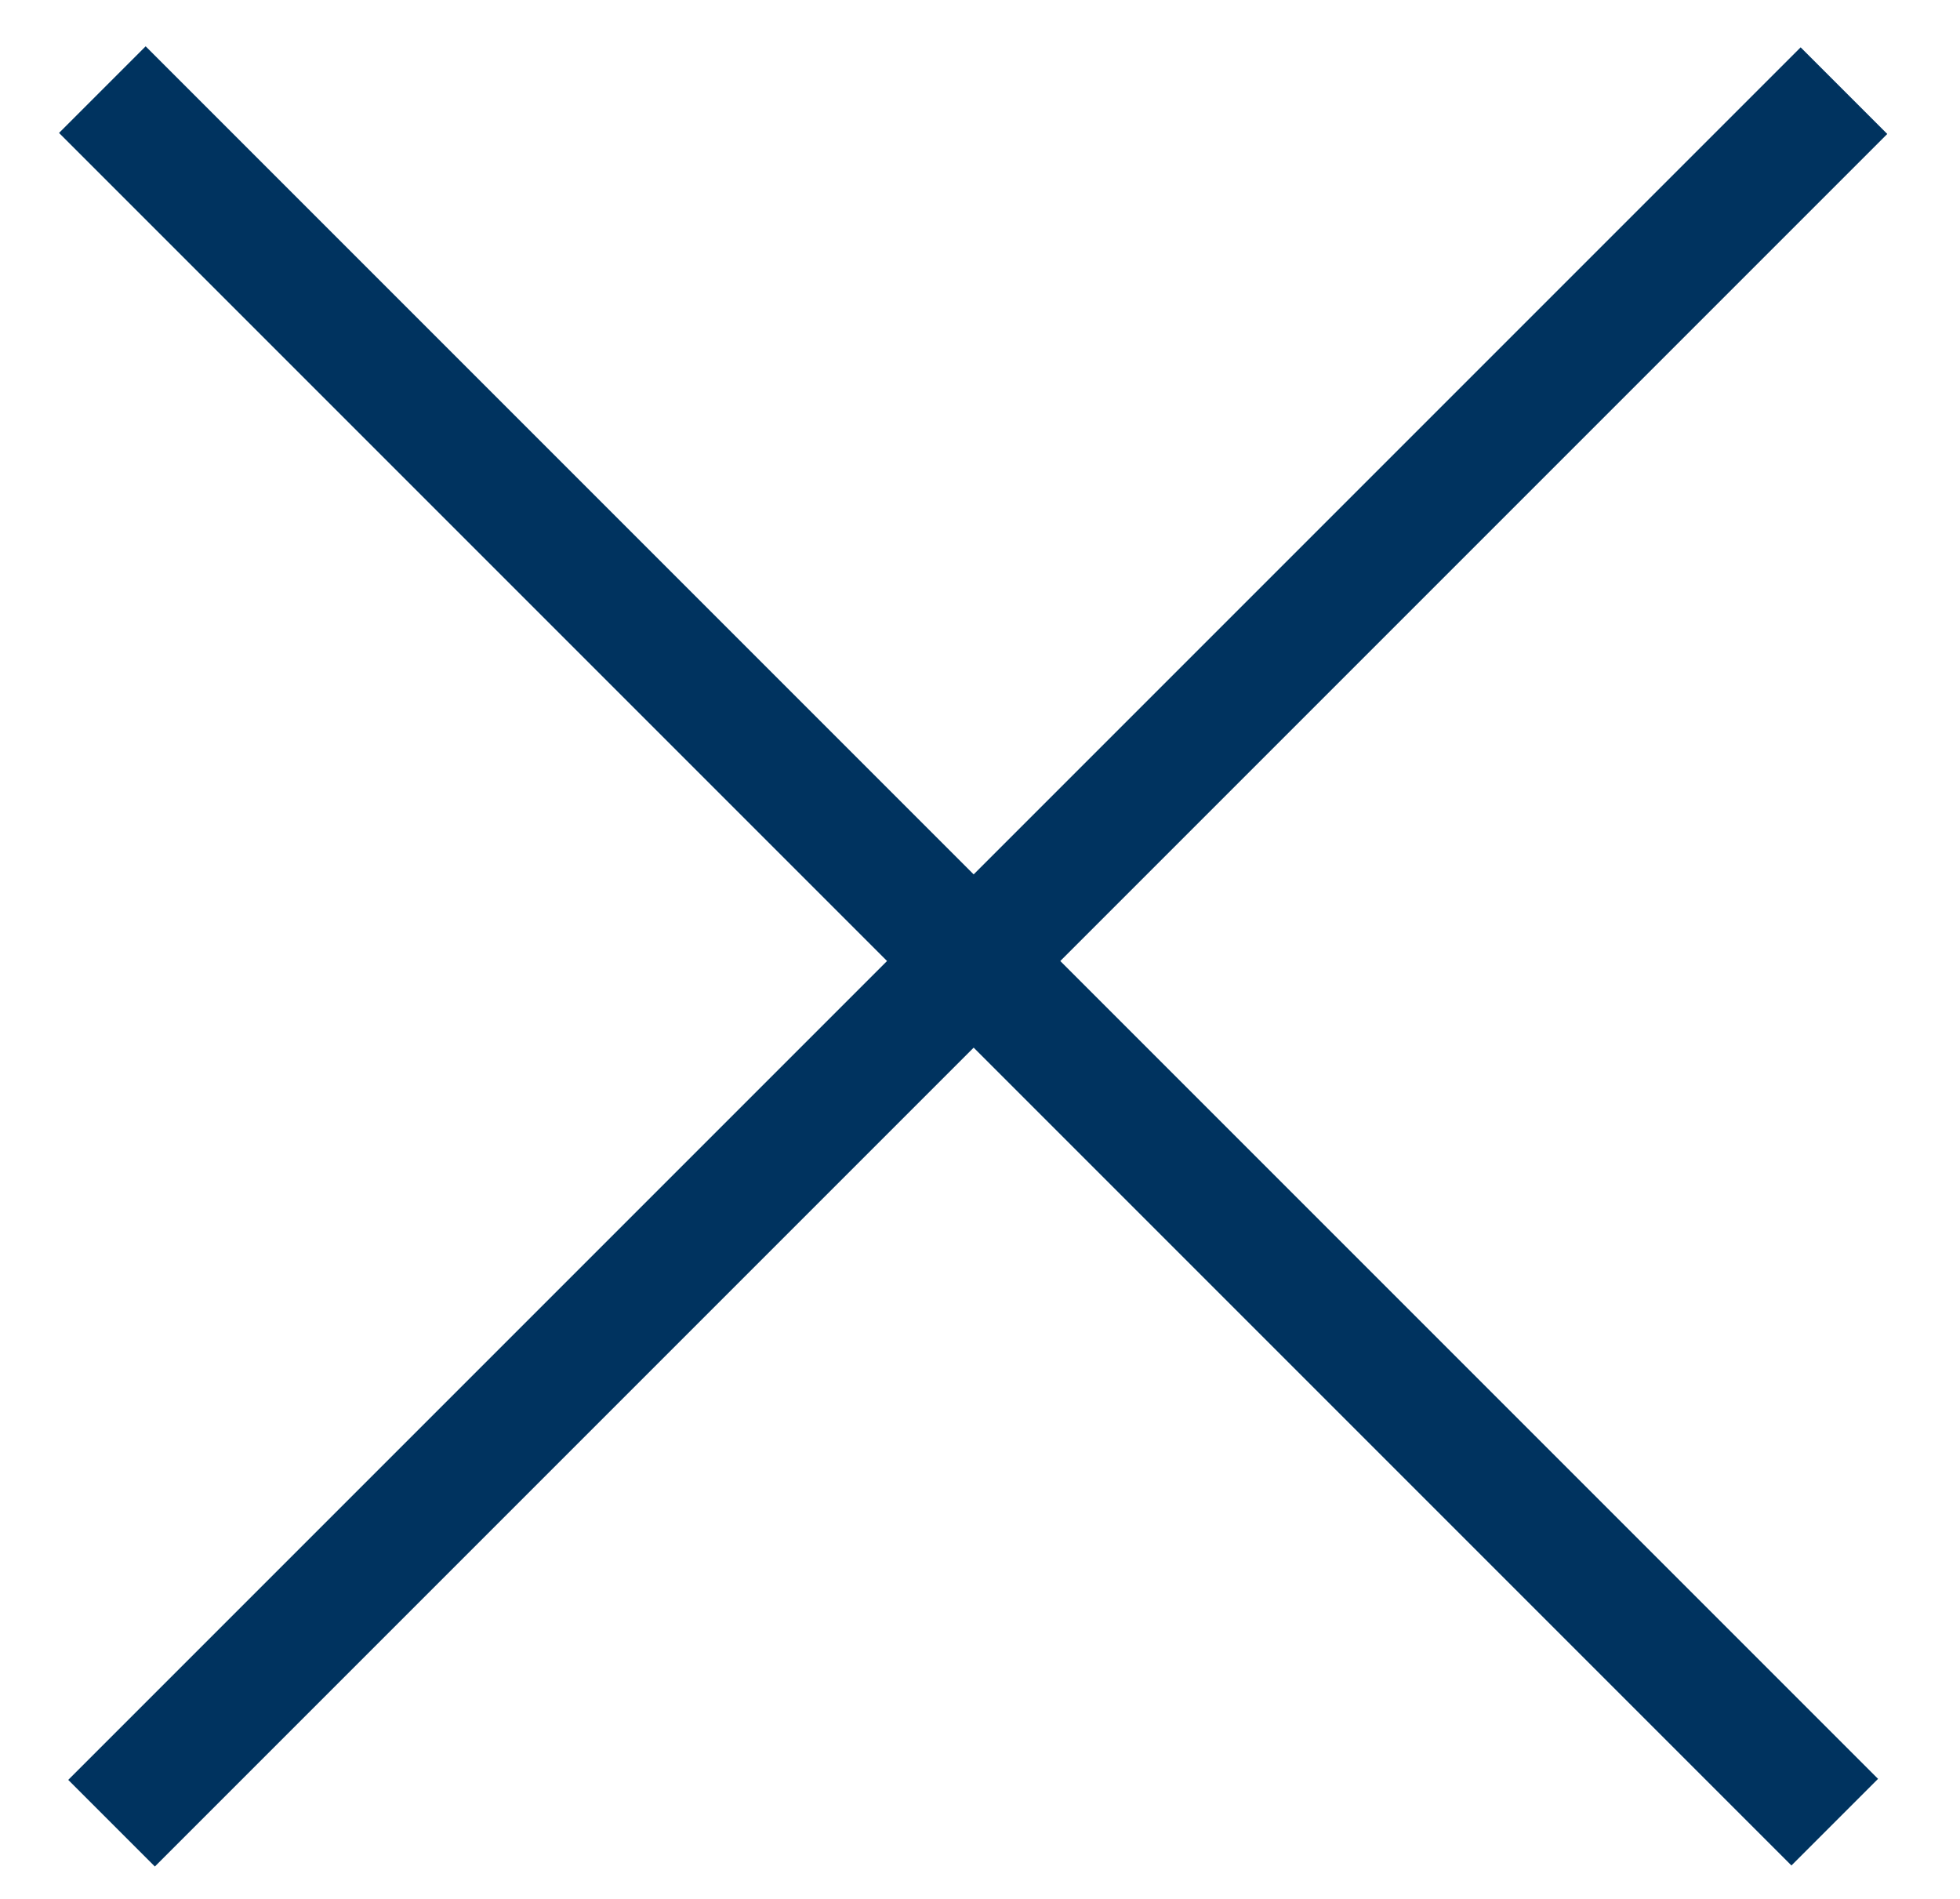<svg width="32" height="31" viewBox="0 0 32 31" fill="none" xmlns="http://www.w3.org/2000/svg">
<rect x="2.378" y="0.756" width="40" height="2" transform="rotate(45 2.378 0.756)" fill="#00335F"/>
<rect x="1.114" y="29.057" width="40" height="2" transform="rotate(-45 1.114 29.057)" fill="#00335F"/>
</svg>
